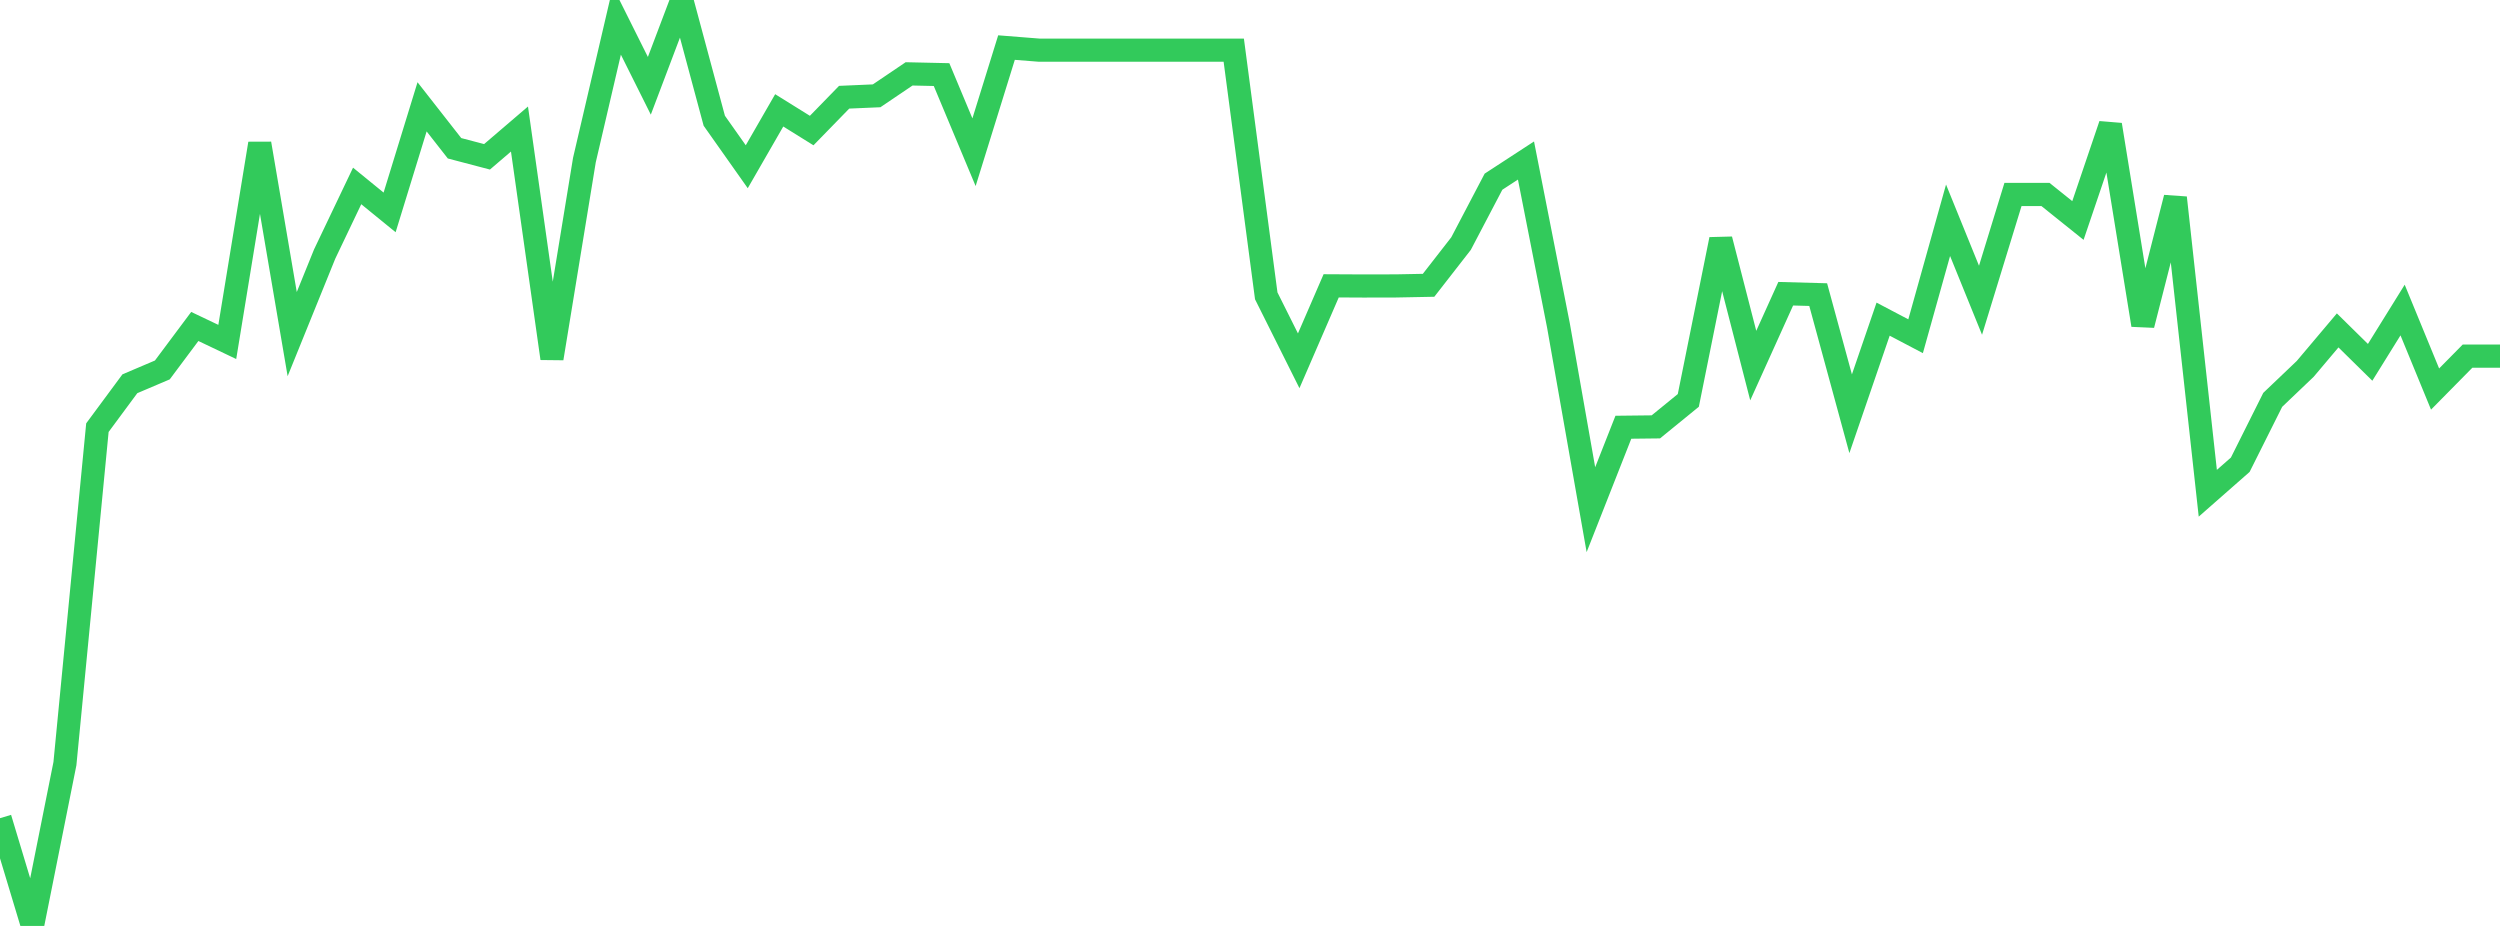 <?xml version="1.0" standalone="no"?>
<!DOCTYPE svg PUBLIC "-//W3C//DTD SVG 1.1//EN" "http://www.w3.org/Graphics/SVG/1.1/DTD/svg11.dtd">

<svg width="135" height="50" viewBox="0 0 135 50" preserveAspectRatio="none" 
  xmlns="http://www.w3.org/2000/svg"
  xmlns:xlink="http://www.w3.org/1999/xlink">


<polyline points="0.0, 44.182 1.753, 50.0 3.506, 41.236 5.26, 23.093 7.013, 20.723 8.766, 19.977 10.519, 17.629 12.273, 18.465 14.026, 7.753 15.779, 18.042 17.532, 13.717 19.286, 10.041 21.039, 11.47 22.792, 5.768 24.545, 8.007 26.299, 8.468 28.052, 6.968 29.805, 19.354 31.558, 8.643 33.312, 1.122 35.065, 4.633 36.818, 0.0 38.571, 6.52 40.325, 9.004 42.078, 5.959 43.831, 7.05 45.584, 5.25 47.338, 5.174 49.091, 3.989 50.844, 4.028 52.597, 8.22 54.351, 2.569 56.104, 2.708 57.857, 2.708 59.61, 2.708 61.364, 2.708 63.117, 2.708 64.87, 2.708 66.623, 2.708 68.377, 15.976 70.13, 19.483 71.883, 15.435 73.636, 15.444 75.39, 15.44 77.143, 15.406 78.896, 13.154 80.649, 9.811 82.403, 8.668 84.156, 17.573 85.909, 27.523 87.662, 23.071 89.416, 23.051 91.169, 21.622 92.922, 12.927 94.675, 19.742 96.429, 15.861 98.182, 15.909 99.935, 22.343 101.688, 17.234 103.442, 18.157 105.195, 11.895 106.948, 16.213 108.701, 10.501 110.455, 10.501 112.208, 11.907 113.961, 6.737 115.714, 17.55 117.468, 10.677 119.221, 26.636 120.974, 25.096 122.727, 21.592 124.481, 19.92 126.234, 17.842 127.987, 19.566 129.74, 16.742 131.494, 21.009 133.247, 19.231 135.0, 19.231" fill="none" stroke="#32ca5b" stroke-width="1.25"/>

</svg>
